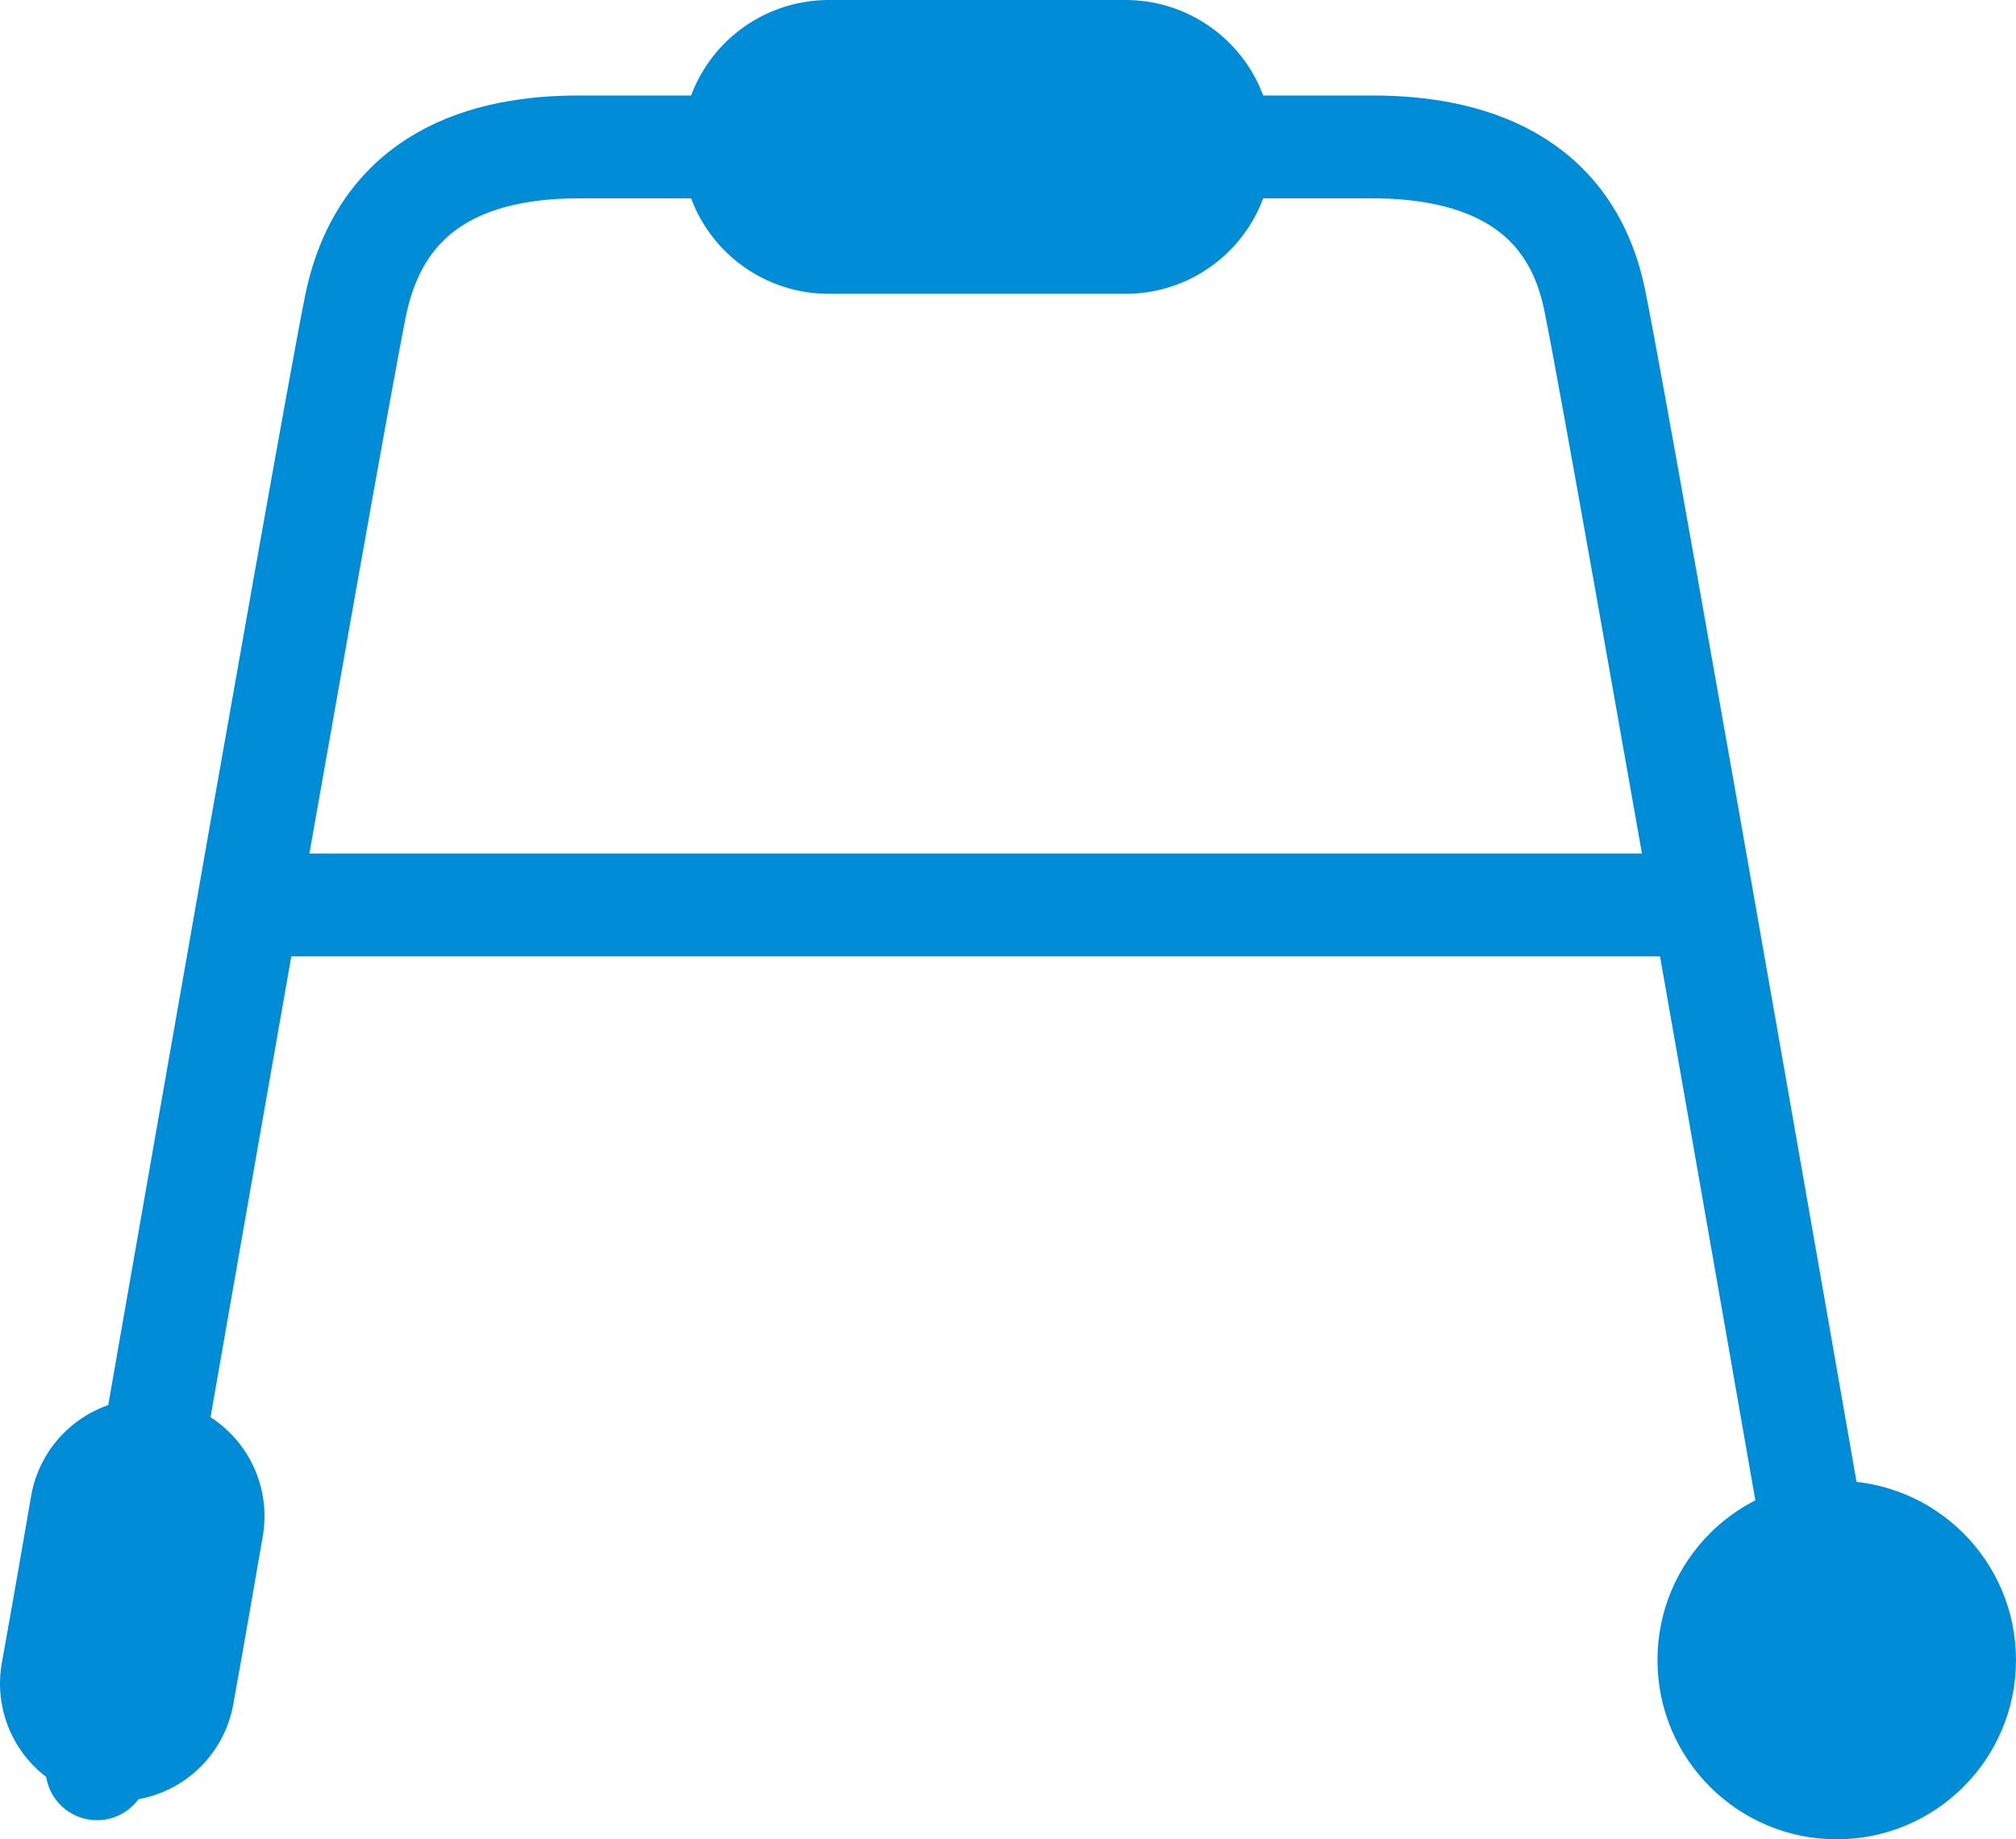 <?xml version="1.0" encoding="utf-8"?>
<!-- Generator: Adobe Illustrator 25.3.1, SVG Export Plug-In . SVG Version: 6.00 Build 0)  -->
<svg version="1.1" id="레이어_1" xmlns="http://www.w3.org/2000/svg" xmlns:xlink="http://www.w3.org/1999/xlink" x="0px"
	 y="0px" viewBox="0 0 68.6 62.6" style="enable-background:new 0 0 68.6 62.6;" xml:space="preserve">
<style type="text/css">
	.st0{fill:none;stroke:#008CD6;stroke-width:3.5;stroke-linecap:round;stroke-linejoin:round;stroke-miterlimit:10;}
	.st1{fill:none;stroke:#008CD6;stroke-width:10;stroke-linecap:round;stroke-linejoin:round;stroke-miterlimit:10;}
	.st2{fill:none;stroke:#008CD6;stroke-width:8;stroke-linecap:round;stroke-linejoin:round;stroke-miterlimit:10;}
	.st3{fill:#008CD6;}
</style>
<g>
	<path class="st0" d="M63.1,60.2c0,0-7.9-45.4-8.8-49.8C53.5,6,49.9,5,46.7,5h-27c-3.2,0-6.7,1-7.6,5.4c-0.9,4.4-8.8,49.8-8.8,49.8"
		/>
	<line class="st0" x1="9.1" y1="30.8" x2="57.5" y2="30.8"/>
	<line class="st1" x1="28.2" y1="5" x2="38.3" y2="5"/>
	<path class="st2" d="M5,51.6c-0.6,3.5-1,5.7-1,5.7"/>
	<circle class="st3" cx="62.5" cy="56.5" r="6.1"/>
</g>
</svg>
